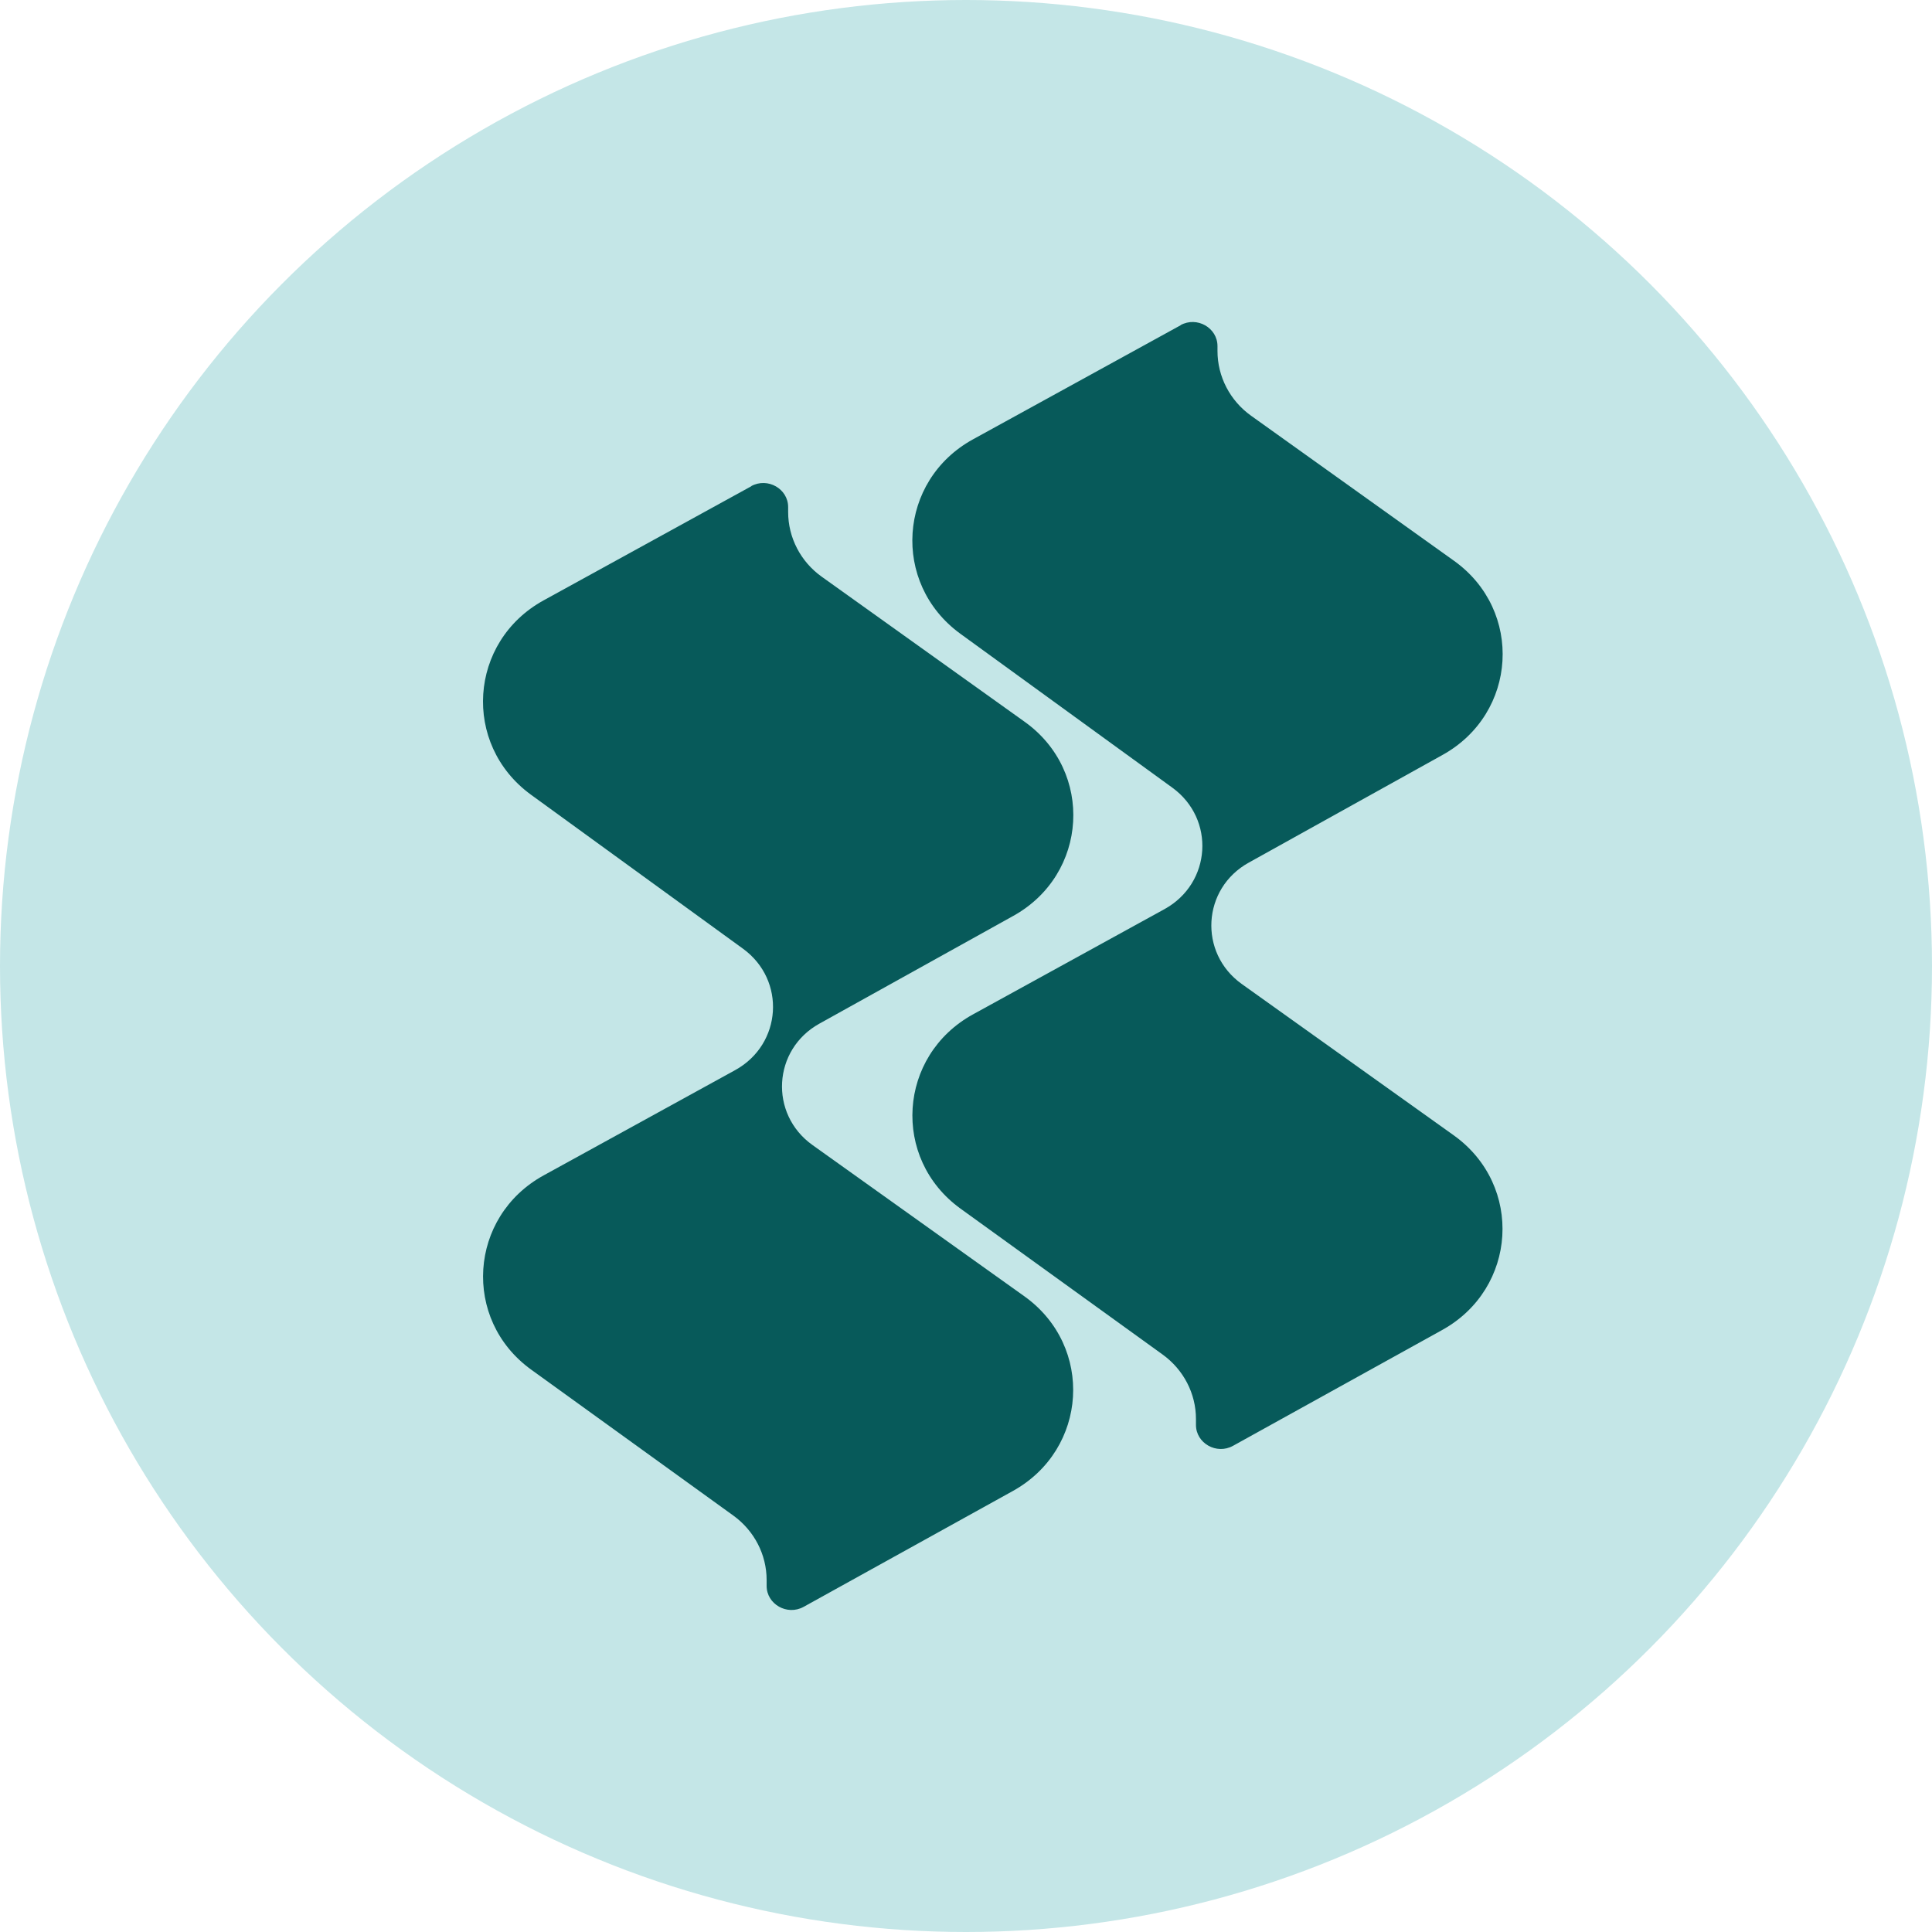 <svg width="36" height="36" viewBox="0 0 36 36" fill="none" xmlns="http://www.w3.org/2000/svg">
<circle cx="18" cy="18" r="18" fill="#C4E6E7"/>
<path d="M22.002 6.059L18.131 8.186C16.732 8.954 16.606 10.868 17.892 11.807L21.846 14.678C22.649 15.263 22.573 16.457 21.701 16.939L18.131 18.901C16.732 19.669 16.606 21.589 17.899 22.522L21.664 25.24C22.053 25.521 22.285 25.966 22.285 26.441V26.551C22.285 26.892 22.668 27.111 22.975 26.941L26.872 24.783C28.271 24.009 28.39 22.089 27.091 21.157L23.138 18.335C22.329 17.756 22.398 16.555 23.27 16.073L26.878 14.068C28.277 13.294 28.39 11.374 27.091 10.448L23.314 7.748C22.919 7.467 22.686 7.016 22.686 6.541V6.449C22.686 6.108 22.304 5.889 21.996 6.059H22.002Z" fill="#075A5A"/>
<path d="M14.002 9.059L10.131 11.186C8.732 11.954 8.606 13.868 9.892 14.807L13.845 17.678C14.649 18.263 14.573 19.457 13.701 19.939L10.131 21.901C8.732 22.669 8.606 24.589 9.899 25.522L13.664 28.24C14.053 28.521 14.285 28.966 14.285 29.441V29.551C14.285 29.892 14.668 30.111 14.975 29.941L18.872 27.783C20.271 27.009 20.39 25.089 19.091 24.157L15.138 21.335C14.329 20.756 14.398 19.555 15.27 19.073L18.878 17.068C20.277 16.294 20.39 14.374 19.091 13.448L15.314 10.748C14.918 10.467 14.686 10.016 14.686 9.541V9.449C14.686 9.108 14.304 8.889 13.996 9.059H14.002Z" fill="#075A5A"/>
</svg>
